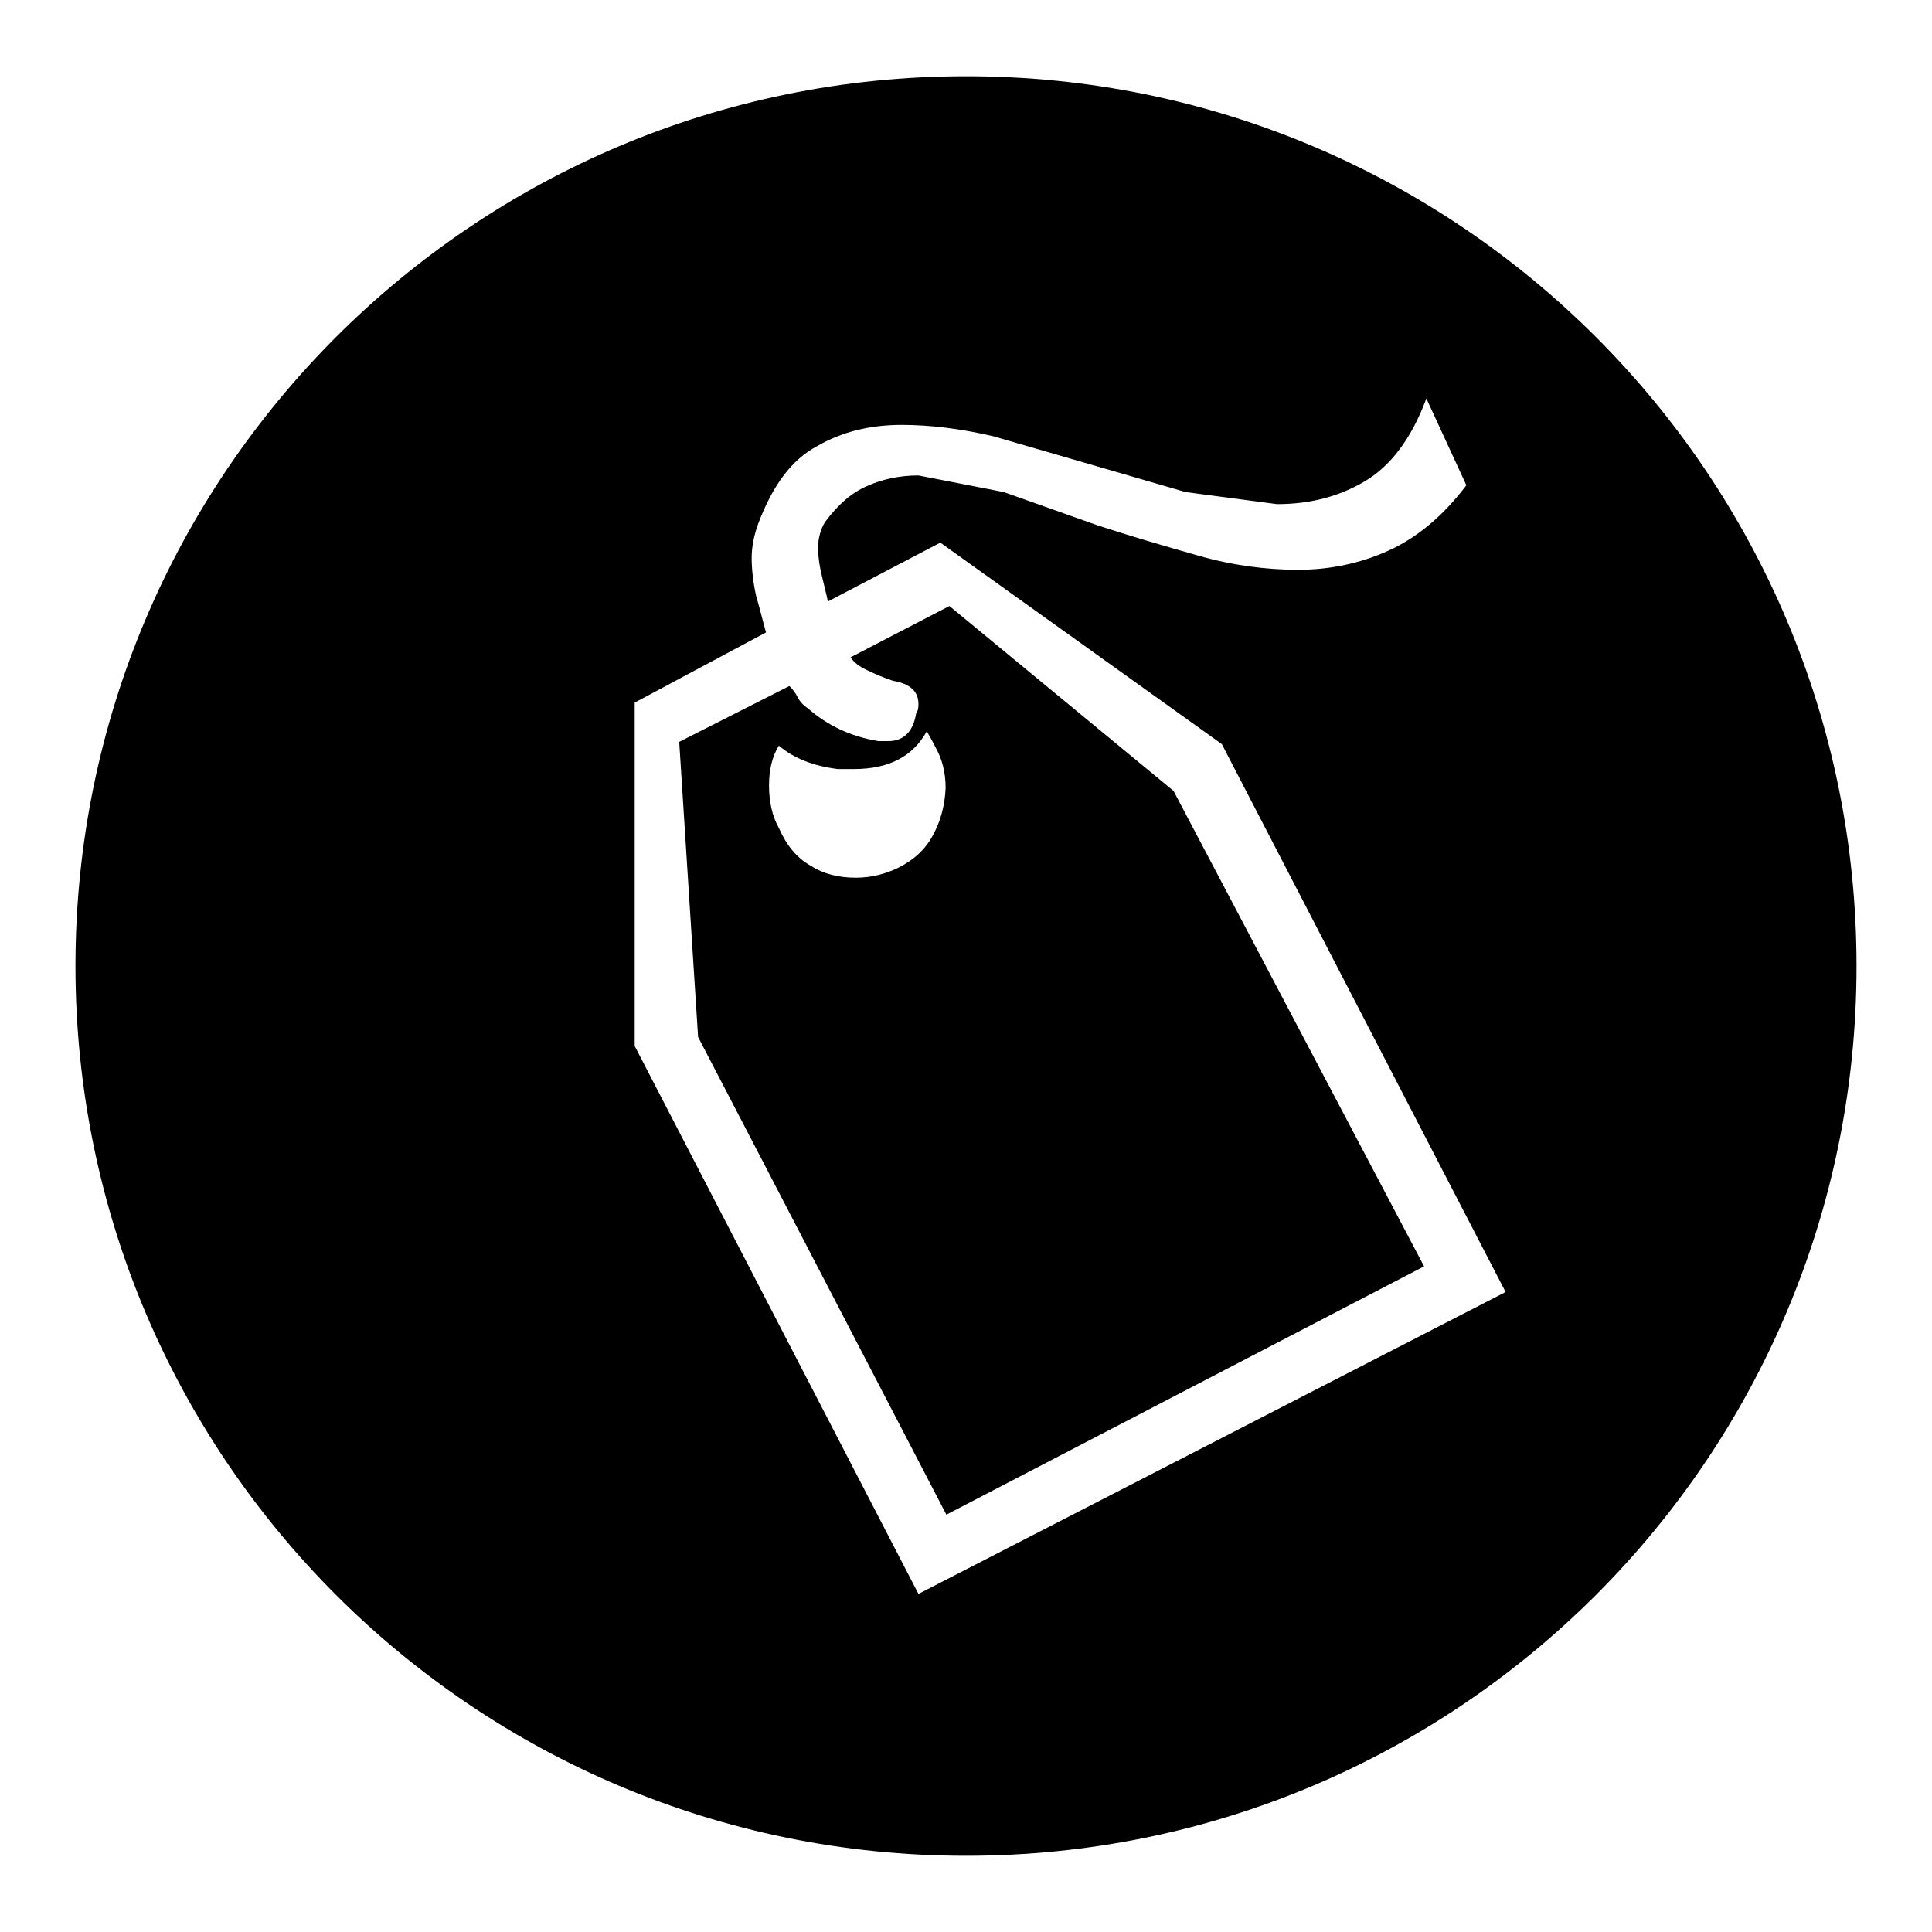 <?xml version="1.0" encoding="utf-8"?>
<!-- Svg Vector Icons : http://www.onlinewebfonts.com/icon -->
<!DOCTYPE svg PUBLIC "-//W3C//DTD SVG 1.1//EN" "http://www.w3.org/Graphics/SVG/1.1/DTD/svg11.dtd">
<svg version="1.1" xmlns="http://www.w3.org/2000/svg" xmlns:xlink="http://www.w3.org/1999/xlink" x="0px" y="0px" viewBox="0 0 256 256" enable-background="new 0 0 256 256" xml:space="preserve">
<g><g><path fill="#000000" d="M125.8,80.3l-13.1,6.8c0.4,0.6,1.1,1.2,2.2,1.7c1,0.5,2.2,1,3.4,1.4c2.3,0.4,3.4,1.4,3.4,3.1c0,0.6-0.1,1-0.3,1.2c-0.4,2.5-1.7,3.7-3.7,3.7h-1.3c-3.7-0.6-6.8-2.1-9.3-4.3c-0.6-0.4-1.1-0.9-1.4-1.5c-0.3-0.6-0.7-1.1-1.1-1.5l-14.6,7.4l2.5,39.1l32.9,63.3l63.3-32.9l-33.2-63L125.8,80.3z M123.6,110.7c-1,1.9-2.6,3.3-4.6,4.3c-1.7,0.8-3.5,1.3-5.6,1.3c-2.3,0-4.3-0.5-6-1.6c-1.8-1-3.2-2.7-4.2-5c-0.8-1.4-1.3-3.3-1.3-5.6c0-2.1,0.4-3.8,1.3-5.3c2,1.7,4.6,2.7,7.8,3.1h2.2c4.6,0,7.8-1.7,9.6-5c0.6,1,1,1.8,1.2,2.2c0.8,1.4,1.3,3.2,1.3,5.3C125.2,106.8,124.6,108.9,123.6,110.7z"/><path fill="#000000" d="M128,10.1C62.8,10.1,10,62.9,10,128c0,65.1,52.8,117.9,118,117.9c65.2,0,118-52.8,118-117.9C246,62.9,193.2,10.1,128,10.1z M121.7,211.2l-37.6-72.6V93.1l17.4-9.3c-0.4-1.4-0.8-3.1-1.3-4.8c-0.4-1.8-0.6-3.5-0.6-5.1c0-1.4,0.3-3,0.9-4.6c1.9-5,4.4-8.4,7.8-10.2c3.3-1.9,7-2.8,11.2-2.8c3.7,0,7.8,0.5,12.1,1.5l25.5,7.4l12.1,1.6c4.4,0,8.2-1,11.6-3c3.4-2,6.2-5.6,8.2-11l5.3,11.5c-3.1,4.1-6.6,7-10.4,8.7c-3.8,1.7-7.8,2.5-11.9,2.5c-4.3,0-8.8-0.6-13.3-1.9c-4.6-1.3-9-2.6-13.3-4l-12.4-4.4L121.7,63c-2.5,0-4.8,0.5-6.8,1.4c-2.1,0.9-3.9,2.5-5.6,4.8c-0.6,1-0.9,2.2-0.9,3.4c0,1.2,0.2,2.5,0.5,3.7c0.3,1.3,0.6,2.4,0.8,3.4l14.9-7.8l37.3,26.7l37.6,72.6L121.7,211.2z"/></g></g>
</svg>
